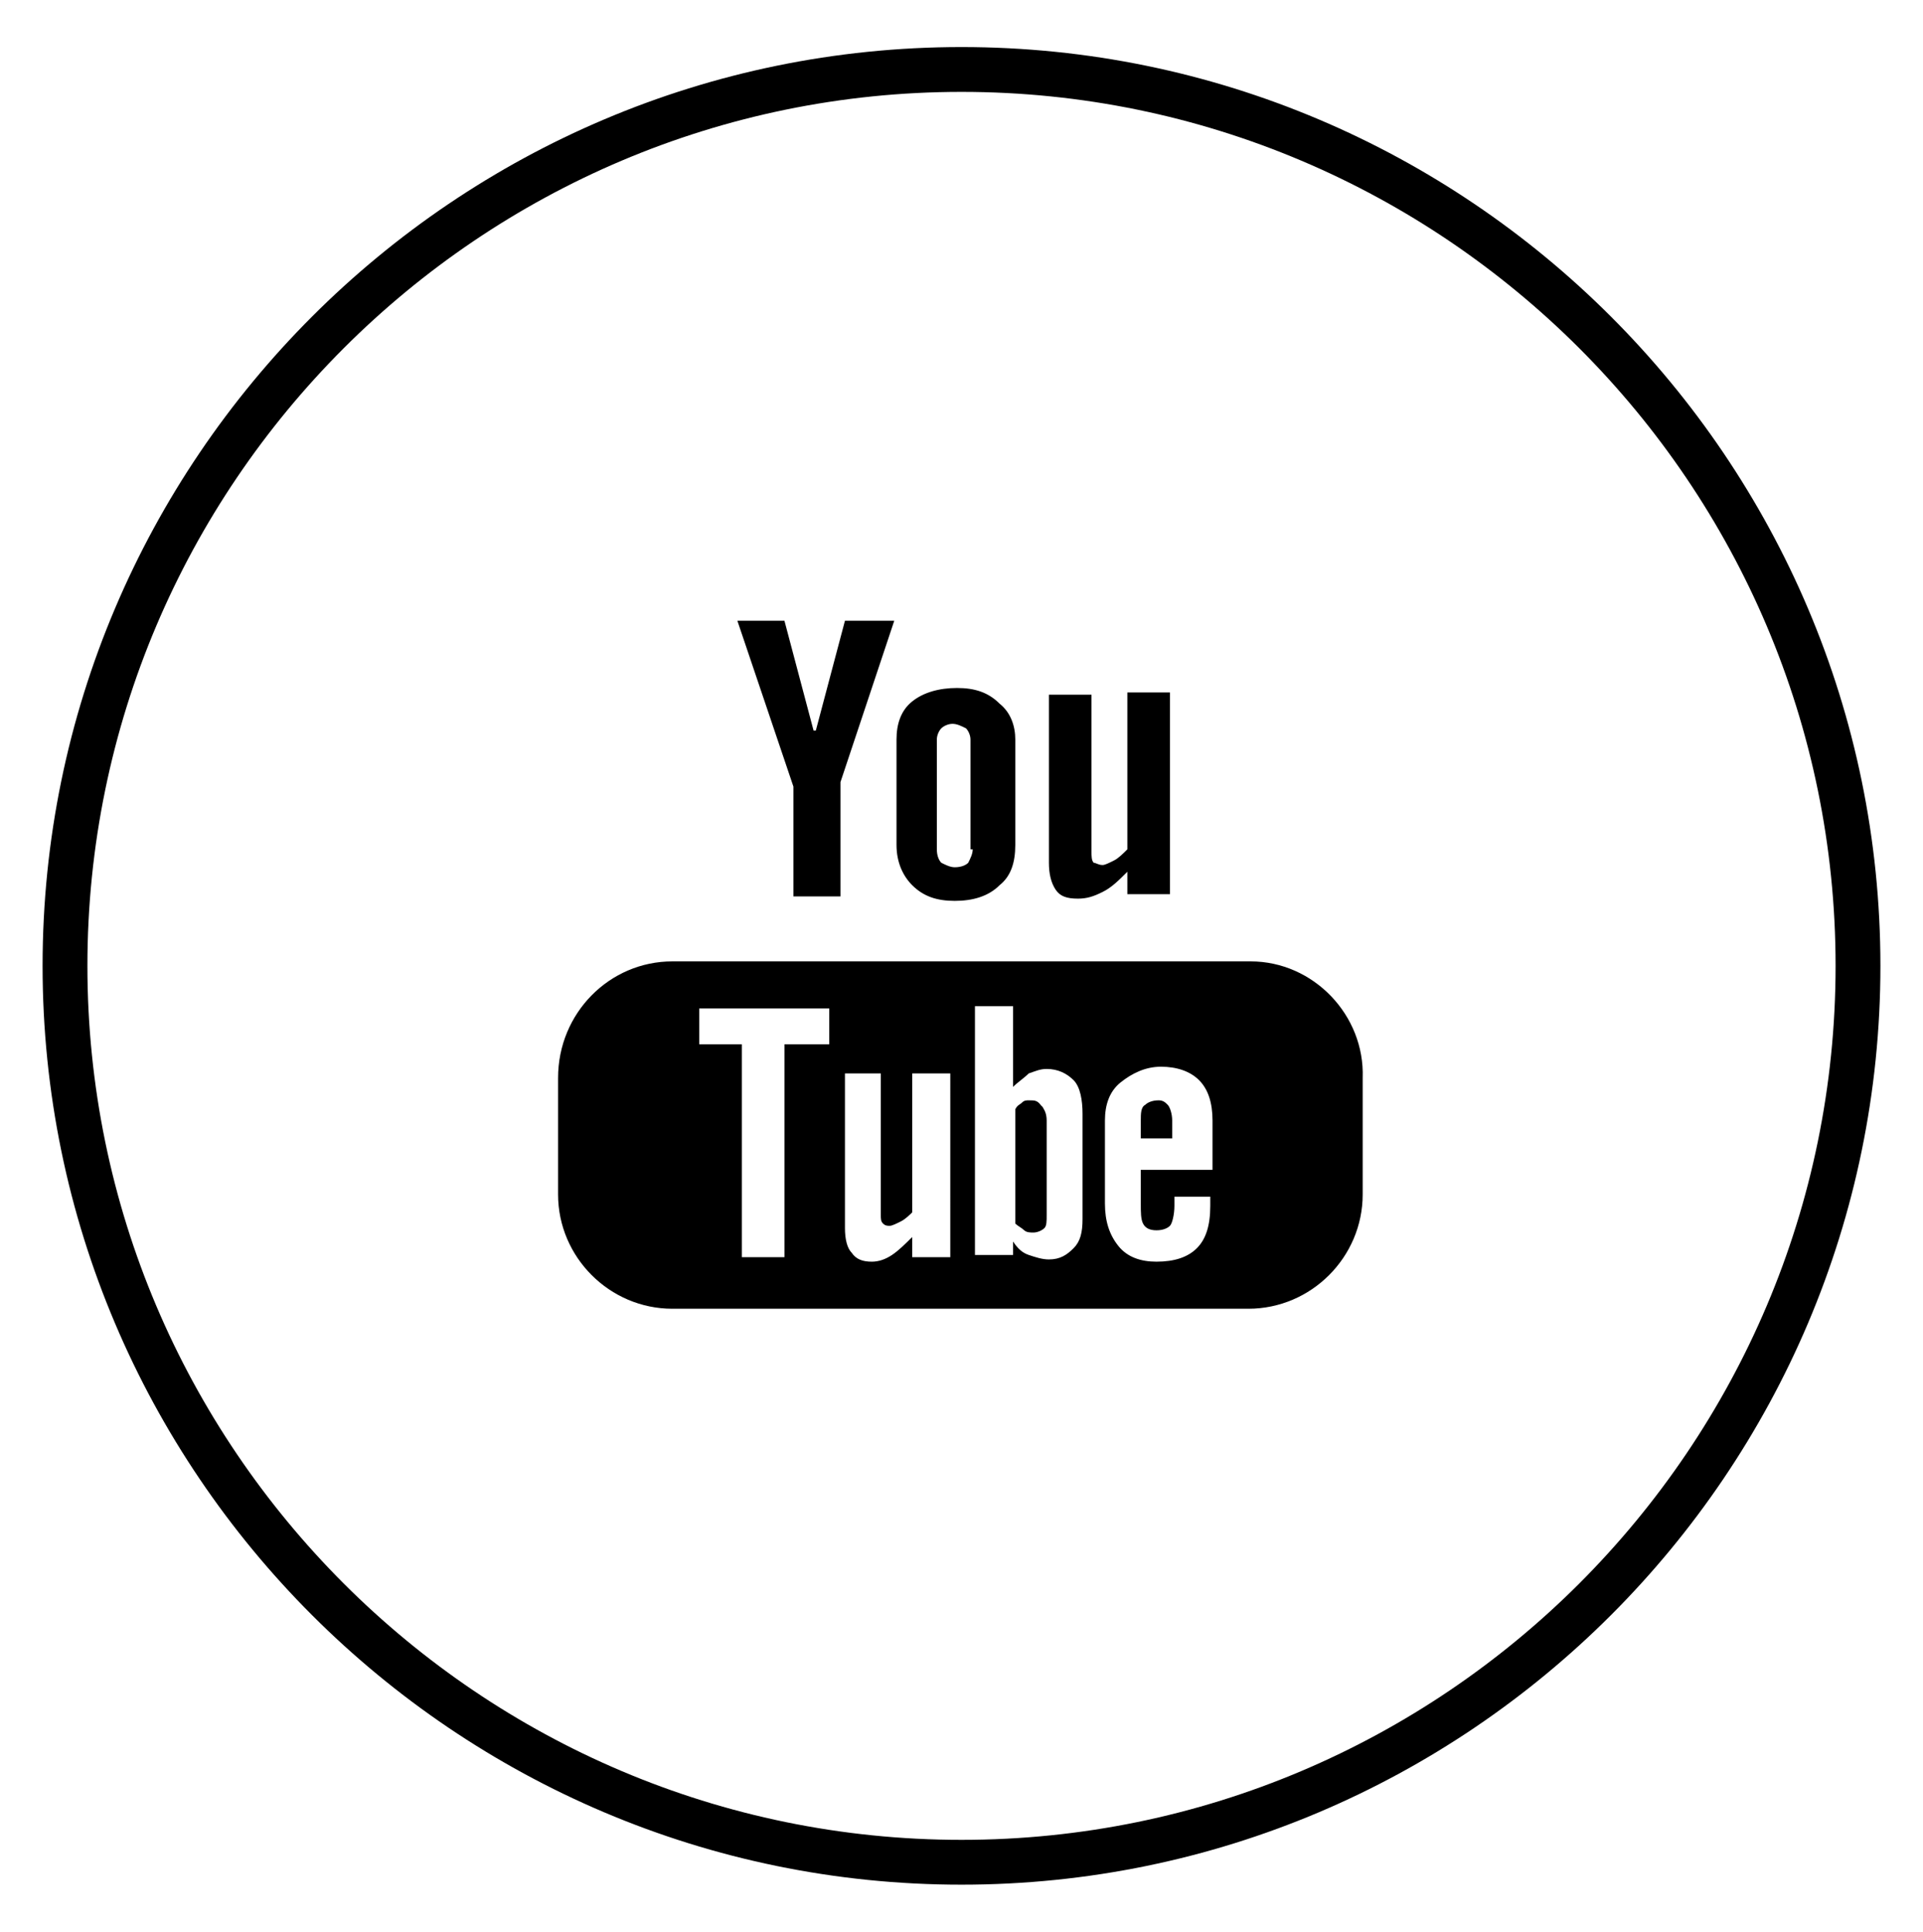 <?xml version="1.0" encoding="utf-8"?>
<!-- Generator: Adobe Illustrator 23.0.3, SVG Export Plug-In . SVG Version: 6.00 Build 0)  -->
<svg version="1.1" id="Icons" xmlns="http://www.w3.org/2000/svg" xmlns:xlink="http://www.w3.org/1999/xlink" x="0px" y="0px"
	 viewBox="0 0 85.8 86.2" style="enable-background:new 0 0 85.8 86.2;" xml:space="preserve">
<style type="text/css">
	.st0{display:none;}
	.st1{display:inline;}
</style>
<g class="st0">
	<path class="st1" d="M42.9,84.1c-22.6,0-41-18.4-41-41s18.4-41,41-41c22.6,0,41,18.4,41,41S65.5,84.1,42.9,84.1z M42.9,4.1
		c-21.5,0-39,17.5-39,39s17.5,39,39,39c21.5,0,39-17.5,39-39S64.4,4.1,42.9,4.1z"/>
	<path class="st1" d="M34.2,37h3.7v-3.6c0-1.6,0-4.1,1.2-5.6c1.2-1.6,2.9-2.7,5.8-2.7c4.7,0,6.7,0.7,6.7,0.7l-0.9,5.5
		c0,0-1.6-0.4-3-0.4c-1.4,0-2.7,0.5-2.7,2V37h5.9l-0.4,5.4h-5.5v18.7h-7V42.4h-3.7V37z"/>
</g>
<g class="st0">
	<path class="st1" d="M42.9,84.1c-22.6,0-41-18.4-41-41s18.4-41,41-41c22.6,0,41,18.4,41,41S65.5,84.1,42.9,84.1z M42.9,4.1
		c-21.5,0-39,17.5-39,39s17.5,39,39,39c21.5,0,39-17.5,39-39S64.4,4.1,42.9,4.1z"/>
	<path class="st1" d="M60.9,33.9c-1.3,0.6-2.7,1-4.2,1.2c1.5-0.9,2.7-2.4,3.2-4.1c-1.4,0.8-3,1.5-4.7,1.8c-1.3-1.4-3.3-2.3-5.4-2.3
		c-4.1,0-7.4,3.3-7.4,7.4c0,0.6,0.1,1.1,0.2,1.7c-6.1-0.3-11.6-3.2-15.2-7.7c-0.6,1.1-1,2.4-1,3.7c0,2.6,1.3,4.8,3.3,6.1
		c-1.2,0-2.3-0.4-3.3-0.9v0.1c0,3.6,2.5,6.6,5.9,7.2c-0.6,0.2-1.3,0.3-1.9,0.3c-0.5,0-0.9,0-1.4-0.1c0.9,2.9,3.7,5.1,6.9,5.1
		c-2.5,2-5.7,3.2-9.2,3.2c-0.6,0-1.2,0-1.8-0.1c3.3,2.1,7.2,3.3,11.3,3.3c13.6,0,21-11.3,21-21c0-0.3,0-0.6,0-1
		C58.6,36.7,59.9,35.4,60.9,33.9"/>
</g>
<g>
	<path d="M42.9,84.1c-22.6,0-41-18.4-41-41c0-22.6,18.4-41,41-41c22.6,0,41,18.4,41,41C83.9,65.7,65.5,84.1,42.9,84.1z M42.9,4.1
		c-21.5,0-39,17.5-39,39c0,21.5,17.5,39,39,39c21.5,0,39-17.5,39-39C81.9,21.6,64.4,4.1,42.9,4.1z"/>
	<path d="M50.3,31v6.9c-0.2,0.2-0.4,0.4-0.6,0.5c-0.2,0.1-0.4,0.2-0.5,0.2c-0.2,0-0.3-0.1-0.4-0.1c-0.1-0.1-0.1-0.3-0.1-0.5V31h-1.9
		v7.5c0,0.5,0.1,0.9,0.3,1.2c0.2,0.3,0.5,0.4,1,0.4c0.4,0,0.7-0.1,1.1-0.3c0.4-0.2,0.7-0.5,1.1-0.9v1h1.9v-9H50.3z M44.6,31.4
		c-0.5-0.5-1.1-0.7-1.9-0.7c-0.8,0-1.5,0.2-2,0.6c-0.5,0.4-0.7,1-0.7,1.7v4.7c0,0.8,0.3,1.4,0.7,1.8c0.5,0.5,1.1,0.7,1.9,0.7
		c0.8,0,1.5-0.2,2-0.7c0.5-0.4,0.7-1,0.7-1.8v-4.7C45.3,32.4,45.1,31.8,44.6,31.4z M43.4,37.9c0,0.2-0.1,0.4-0.2,0.6
		c-0.1,0.1-0.3,0.2-0.6,0.2c-0.2,0-0.4-0.1-0.6-0.2c-0.1-0.1-0.2-0.3-0.2-0.6v-4.9c0-0.2,0.1-0.4,0.2-0.5c0.1-0.1,0.3-0.2,0.5-0.2
		c0.2,0,0.4,0.1,0.6,0.2c0.1,0.1,0.2,0.3,0.2,0.5V37.9z M37.7,27.7l-1.3,4.9h-0.1l-1.3-4.9h-2.1l2.5,7.4V40h2.1v-5.1l2.4-7.2H37.7z
		 M52.1,49.3c0.1,0.1,0.2,0.4,0.2,0.7v0.8h-1.4V50c0-0.3,0-0.6,0.2-0.7c0.1-0.1,0.3-0.2,0.6-0.2C51.9,49.1,52,49.2,52.1,49.3z
		 M46.4,49.3c-0.1-0.1-0.3-0.2-0.5-0.2c-0.1,0-0.2,0-0.3,0.1c-0.1,0.1-0.2,0.1-0.3,0.3v5.1c0.1,0.1,0.3,0.2,0.4,0.3
		c0.1,0.1,0.3,0.1,0.4,0.1c0.2,0,0.4-0.1,0.5-0.2c0.1-0.1,0.1-0.3,0.1-0.6v-4.2C46.6,49.6,46.6,49.4,46.4,49.3z M46.4,49.3
		c-0.1-0.1-0.3-0.2-0.5-0.2c-0.1,0-0.2,0-0.3,0.1c-0.1,0.1-0.2,0.1-0.3,0.3v5.1c0.1,0.1,0.3,0.2,0.4,0.3c0.1,0.1,0.3,0.1,0.4,0.1
		c0.2,0,0.4-0.1,0.5-0.2c0.1-0.1,0.1-0.3,0.1-0.6v-4.2C46.6,49.6,46.6,49.4,46.4,49.3z M55.8,42.9H30c-2.8,0-5.1,2.3-5.1,5.2v5.2
		c0,2.8,2.3,5.1,5.1,5.1h25.7c2.8,0,5.1-2.3,5.1-5.1v-5.2C60.9,45.3,58.6,42.9,55.8,42.9z M37,46.6H35v9.5h-1.9v-9.5h-1.9v-1.6H37
		V46.6z M42.4,56.1h-1.7v-0.9c-0.3,0.3-0.6,0.6-0.9,0.8c-0.3,0.2-0.6,0.3-0.9,0.3c-0.4,0-0.7-0.1-0.9-0.4c-0.2-0.2-0.3-0.6-0.3-1.1
		v-6.9h1.6v6.3c0,0.2,0,0.3,0.1,0.4c0.1,0.1,0.2,0.1,0.3,0.1c0.1,0,0.3-0.1,0.5-0.2c0.2-0.1,0.4-0.3,0.5-0.4v-6.2h1.7V56.1z
		 M48.3,54.4c0,0.6-0.1,1-0.4,1.3c-0.3,0.3-0.6,0.5-1.1,0.5c-0.3,0-0.6-0.1-0.9-0.2c-0.3-0.1-0.5-0.3-0.7-0.6v0.6h-1.7V44.9h1.7v3.6
		c0.2-0.2,0.5-0.4,0.7-0.6c0.3-0.1,0.5-0.2,0.8-0.2c0.5,0,0.9,0.2,1.2,0.5c0.3,0.3,0.4,0.9,0.4,1.5V54.4z M54,52.2h-3.1v1.5
		c0,0.4,0,0.7,0.1,0.9c0.1,0.2,0.3,0.3,0.6,0.3c0.3,0,0.5-0.1,0.6-0.2c0.1-0.1,0.2-0.5,0.2-0.9v-0.4H54v0.4c0,0.9-0.2,1.5-0.6,1.9
		c-0.4,0.4-1,0.6-1.8,0.6c-0.7,0-1.3-0.2-1.7-0.7c-0.4-0.5-0.6-1.1-0.6-1.9v-3.7c0-0.7,0.2-1.3,0.7-1.7c0.5-0.4,1.1-0.7,1.8-0.7
		c0.7,0,1.3,0.2,1.7,0.6c0.4,0.4,0.6,1,0.6,1.8V52.2z M45.9,49.1c-0.1,0-0.2,0-0.3,0.1c-0.1,0.1-0.2,0.1-0.3,0.3v5.1
		c0.1,0.1,0.3,0.2,0.4,0.3c0.1,0.1,0.3,0.1,0.4,0.1c0.2,0,0.4-0.1,0.5-0.2c0.1-0.1,0.1-0.3,0.1-0.6v-4.2c0-0.3-0.1-0.5-0.2-0.6
		C46.3,49.1,46.2,49.1,45.9,49.1z M46.4,49.3c-0.1-0.1-0.3-0.2-0.5-0.2c-0.1,0-0.2,0-0.3,0.1c-0.1,0.1-0.2,0.1-0.3,0.3v5.1
		c0.1,0.1,0.3,0.2,0.4,0.3c0.1,0.1,0.3,0.1,0.4,0.1c0.2,0,0.4-0.1,0.5-0.2c0.1-0.1,0.1-0.3,0.1-0.6v-4.2
		C46.6,49.6,46.6,49.4,46.4,49.3z M46.4,49.3c-0.1-0.1-0.3-0.2-0.5-0.2c-0.1,0-0.2,0-0.3,0.1c-0.1,0.1-0.2,0.1-0.3,0.3v5.1
		c0.1,0.1,0.3,0.2,0.4,0.3c0.1,0.1,0.3,0.1,0.4,0.1c0.2,0,0.4-0.1,0.5-0.2c0.1-0.1,0.1-0.3,0.1-0.6v-4.2
		C46.6,49.6,46.6,49.4,46.4,49.3z"/>
</g>
<g class="st0">
	<path class="st1" d="M42.9,84.1c-22.6,0-41-18.4-41-41s18.4-41,41-41c22.6,0,41,18.4,41,41S65.5,84.1,42.9,84.1z M42.9,4.1
		c-21.5,0-39,17.5-39,39s17.5,39,39,39s39-17.5,39-39S64.4,4.1,42.9,4.1z"/>
	<path class="st1" d="M53.9,25.1H31.9c-3.8,0-7,3.1-7,7v7.3v14.7c0,3.8,3.1,7,7,7h22.1c3.8,0,7-3.1,7-7V39.4v-7.3
		C60.9,28.2,57.8,25.1,53.9,25.1z M55.9,29.3l0.8,0v0.8v5.3l-6.1,0l0-6.1L55.9,29.3z M37.8,39.4c1.1-1.6,3-2.6,5.1-2.6
		c2.1,0,4,1,5.1,2.6c0.8,1,1.2,2.3,1.2,3.7c0,3.5-2.8,6.3-6.3,6.3c-3.5,0-6.3-2.8-6.3-6.3C36.6,41.7,37,40.5,37.8,39.4z M57.4,54.1
		c0,1.9-1.5,3.4-3.5,3.4H31.9c-1.9,0-3.4-1.5-3.4-3.4V39.4h5.4c-0.5,1.1-0.7,2.4-0.7,3.7c0,5.4,4.4,9.8,9.8,9.8
		c5.4,0,9.8-4.4,9.8-9.8c0-1.3-0.3-2.6-0.7-3.7h5.4V54.1z"/>
</g>
<g class="st0">
	<path class="st1" d="M42.9,84.1c-22.6,0-41-18.4-41-41s18.4-41,41-41c22.6,0,41,18.4,41,41S65.5,84.1,42.9,84.1z M42.9,4.1
		c-21.5,0-39,17.5-39,39s17.5,39,39,39s39-17.5,39-39S64.4,4.1,42.9,4.1z"/>
	<path class="st1" d="M32.8,58h-7V35.5h7V58z M29.1,32.7L29.1,32.7c-2.6,0-4.2-1.7-4.2-3.9c0-2.2,1.7-3.9,4.3-3.9
		c2.6,0,4.2,1.7,4.2,3.9C33.4,31,31.8,32.7,29.1,32.7z M60.9,58h-8V46.4c0-3-1.2-5.1-4-5.1c-2.1,0-3.3,1.4-3.8,2.8
		c-0.2,0.5-0.2,1.2-0.2,1.8V58h-7.9c0,0,0.1-20.6,0-22.5H45v3.5c0.5-1.5,3-3.7,7-3.7c5,0,8.9,3.2,8.9,10.2V58z"/>
</g>
</svg>
